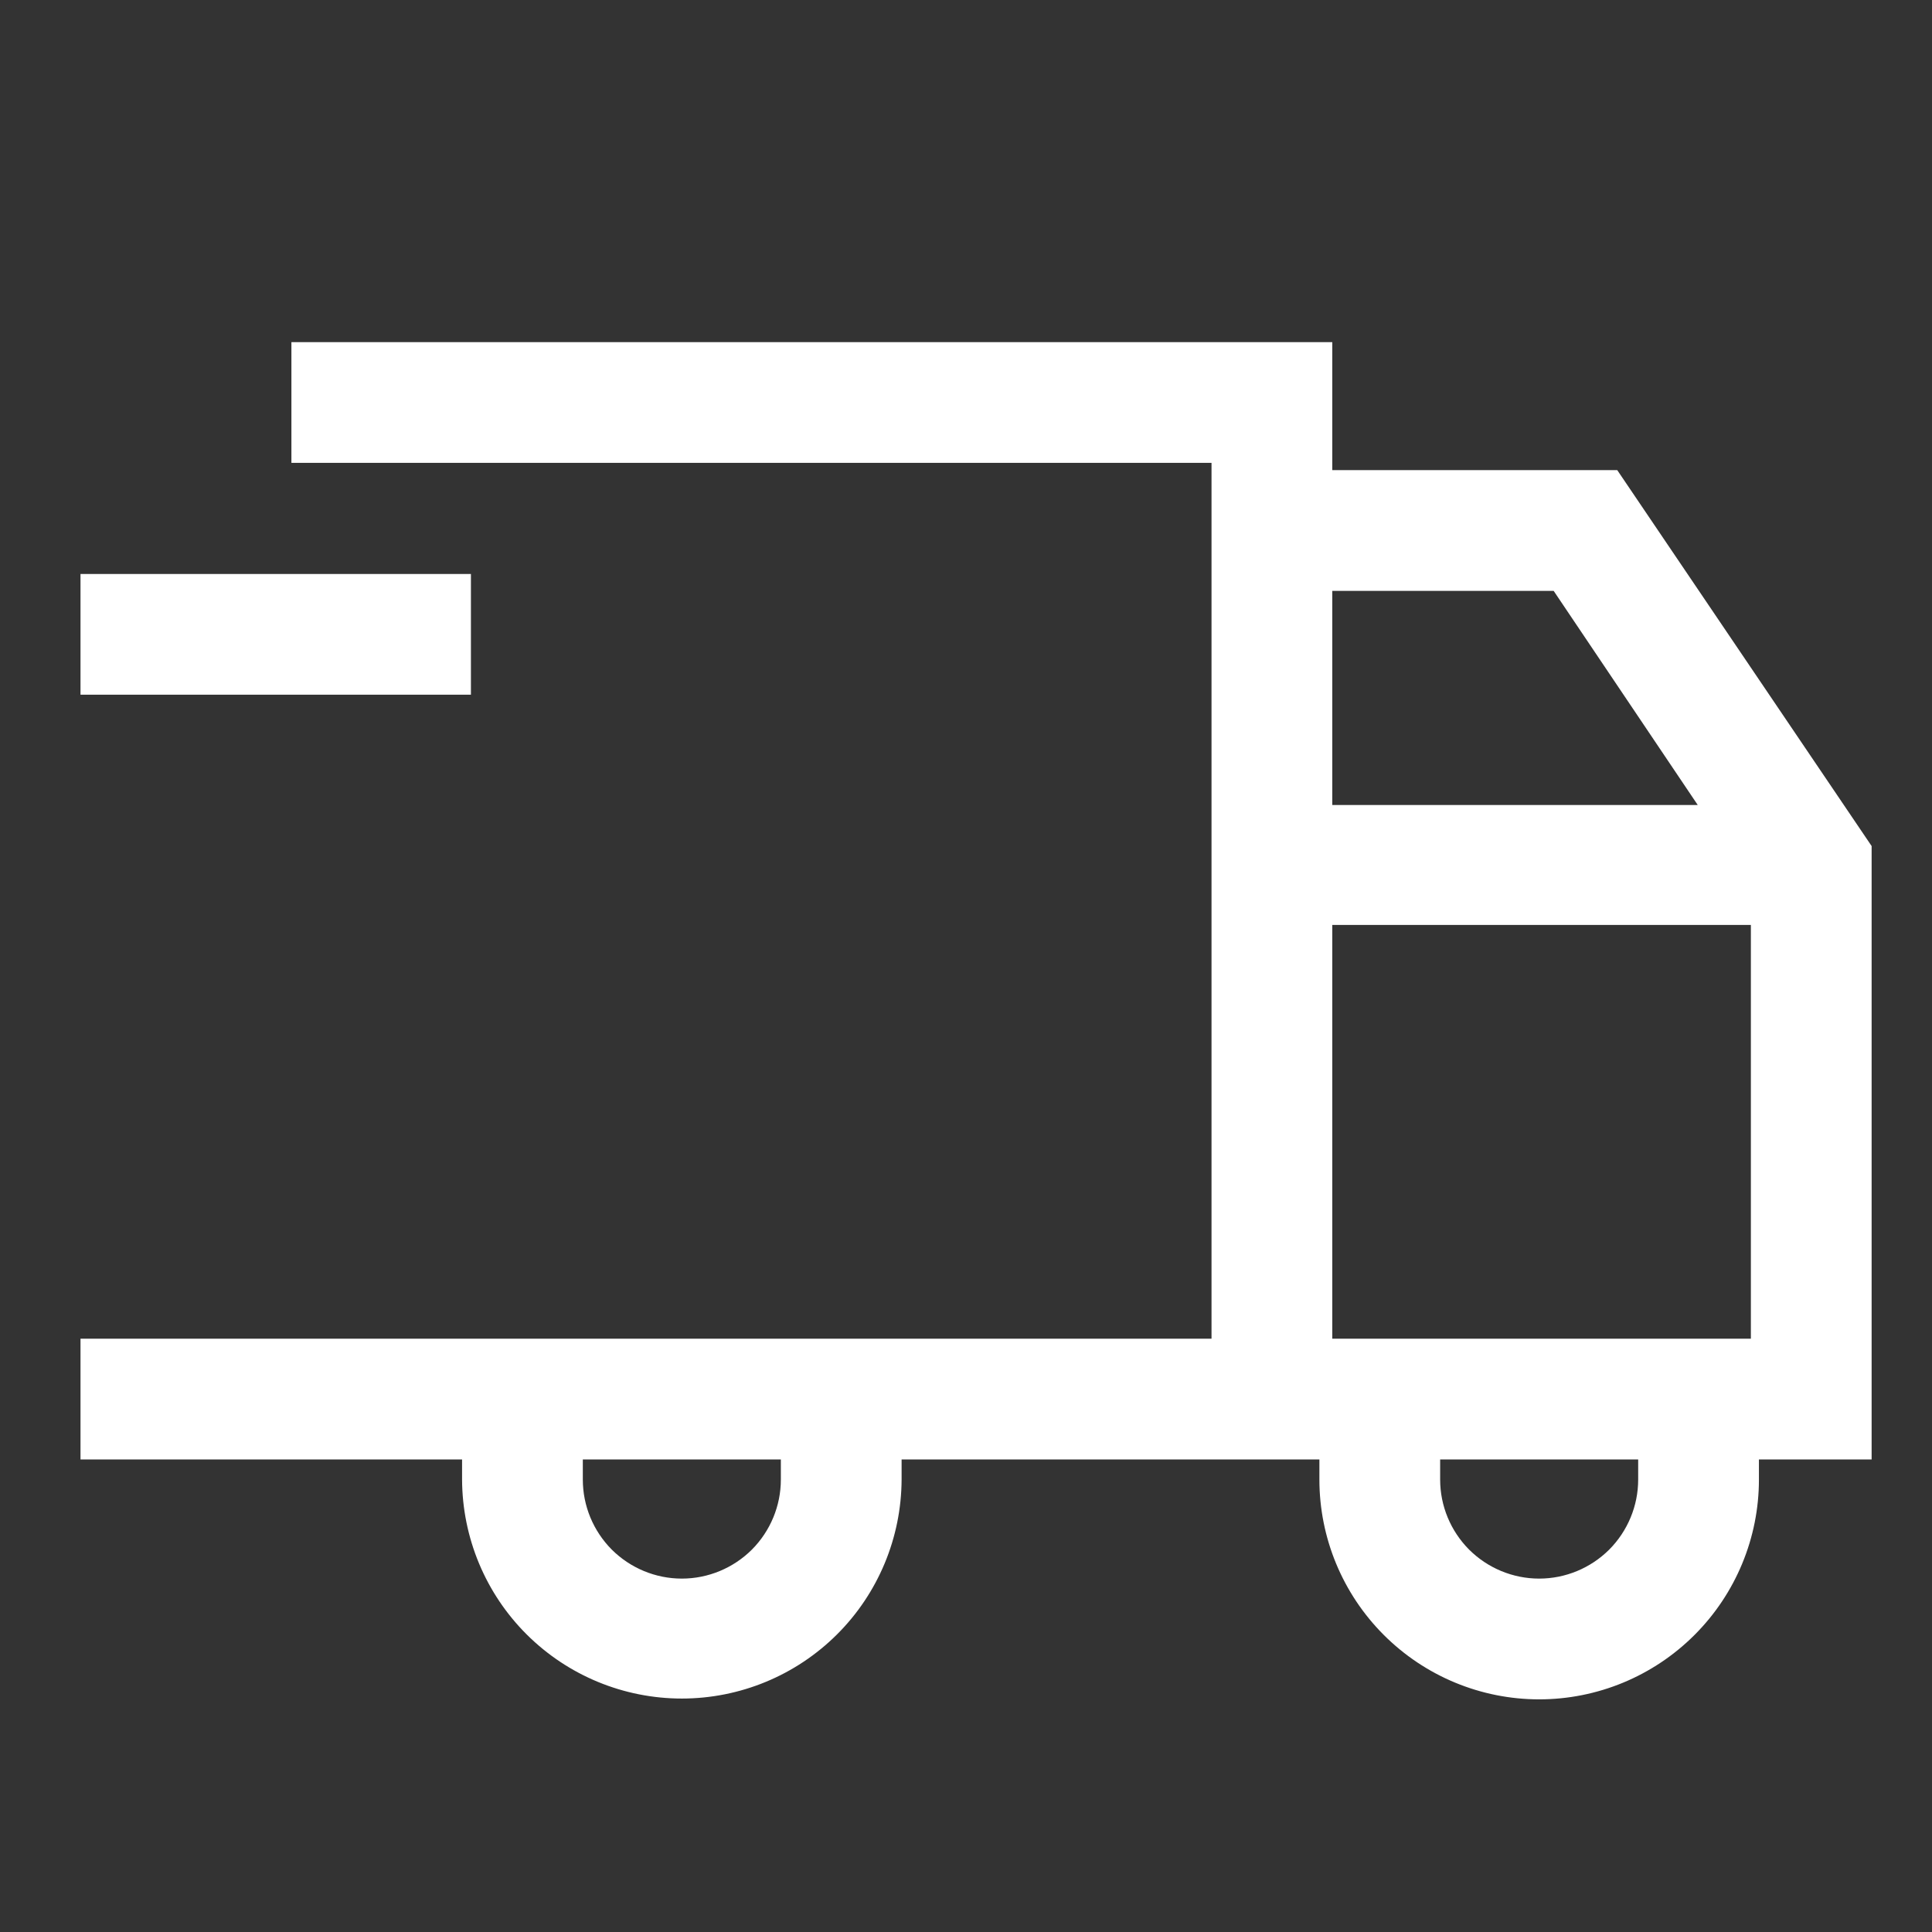 <svg width="24" height="24" viewBox="0 0 24 24" fill="none" xmlns="http://www.w3.org/2000/svg">
<rect x="0" y="0" width="24" height="24" fill="#333333" stroke="none"/>
<path fill-rule="evenodd" clip-rule="evenodd" d="M20.09 5.84L23.25 10.51V18.13H21.85V18.38C21.85 19.104 21.562 19.798 21.05 20.31C20.538 20.822 19.844 21.11 19.12 21.11C18.396 21.11 17.702 20.822 17.19 20.31C16.678 19.798 16.39 19.104 16.39 18.38V18.13H11.2V18.38C11.197 19.102 10.909 19.794 10.397 20.304C9.885 20.814 9.192 21.1 8.47 21.1C7.748 21.1 7.055 20.814 6.543 20.304C6.031 19.794 5.743 19.102 5.74 18.38V18.13H1V16.63H15.05V5.75H3.62V4.25H16.55V5.84H20.09ZM7.24 18.13V18.38C7.24 18.706 7.37 19.019 7.6 19.25C7.831 19.48 8.144 19.61 8.47 19.61C8.796 19.61 9.109 19.48 9.34 19.25C9.57 19.019 9.7 18.706 9.7 18.38V18.13H7.24ZM21.09 10L19.3 7.34H16.55V10H21.09ZM16.55 11.49V16.63H21.75V11.49H16.55ZM19.99 19.25C20.22 19.019 20.35 18.706 20.35 18.38V18.13H17.89V18.38C17.89 18.706 18.02 19.019 18.25 19.25C18.481 19.48 18.794 19.61 19.12 19.61C19.446 19.61 19.759 19.48 19.99 19.25ZM5.85 7.13H1V8.63H5.85V7.13Z" fill="white"/>
</svg>

